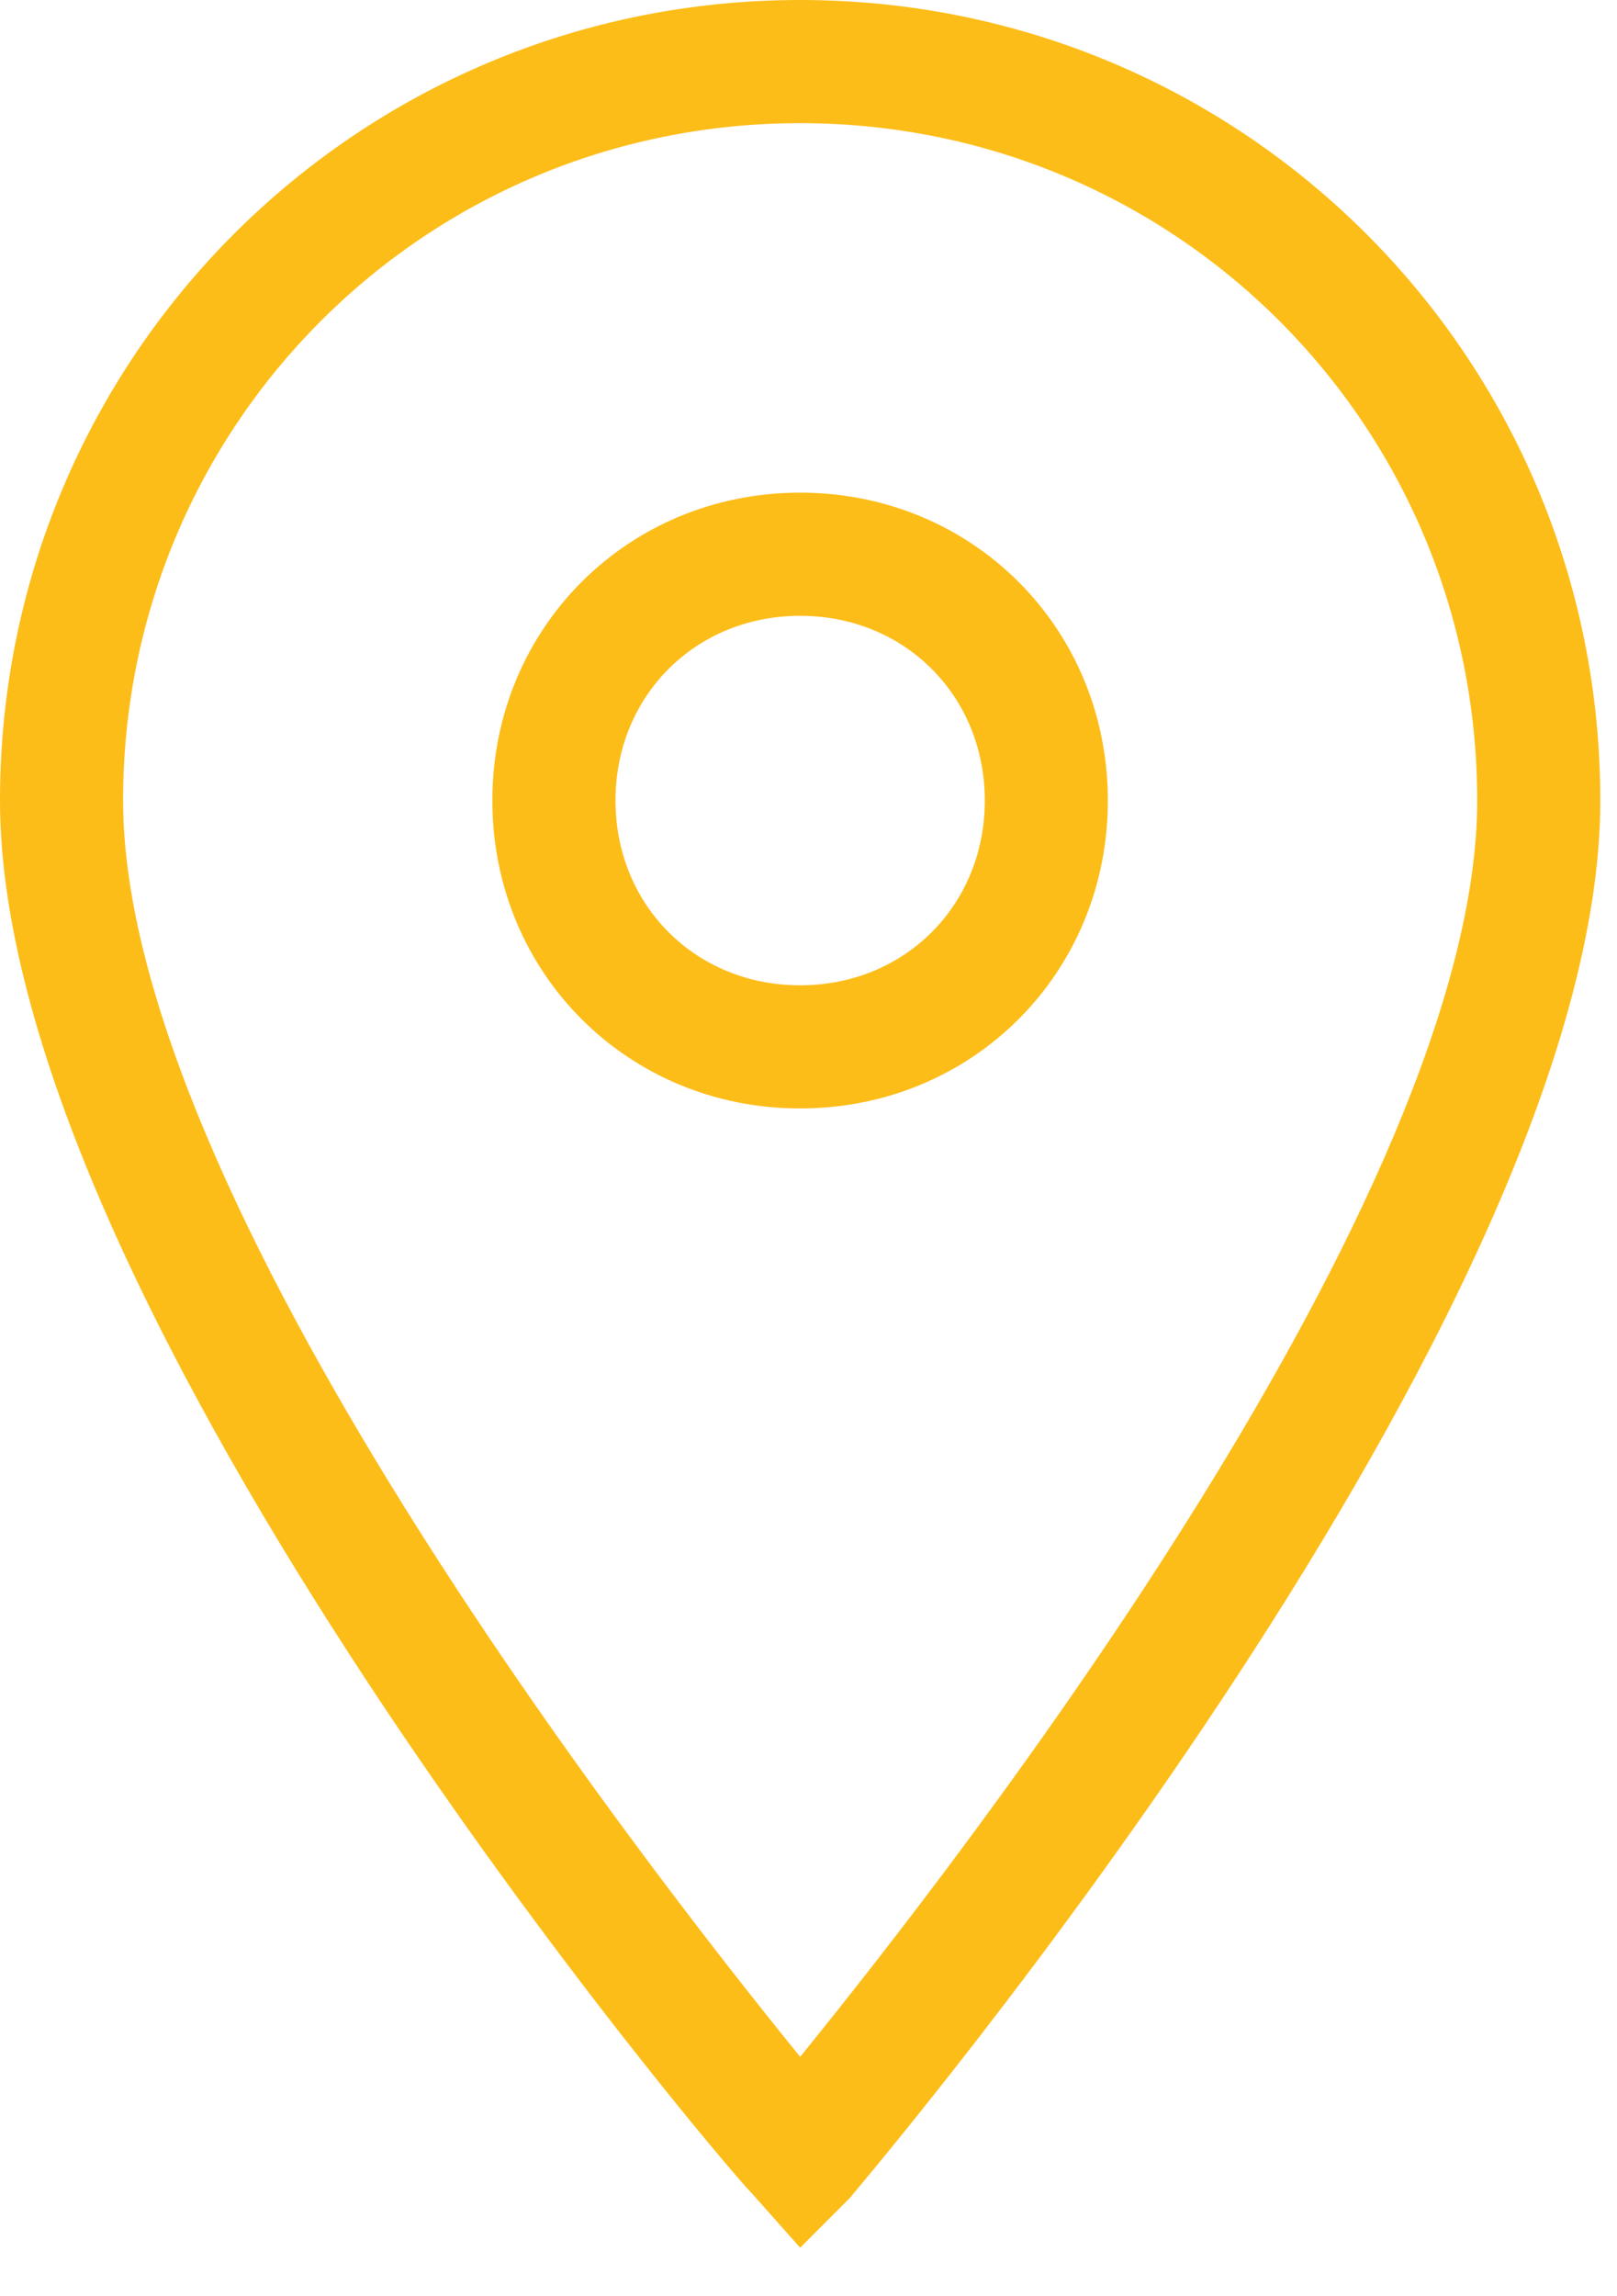 <?xml version="1.0" encoding="UTF-8"?> <svg xmlns="http://www.w3.org/2000/svg" width="31" height="44" viewBox="0 0 31 44" fill="none"> <path d="M15.34 43.07L14.396 42.008C13.806 41.418 0 25.134 0 15.34C0 6.844 6.844 0 15.34 0C23.836 0 30.68 6.844 30.68 15.34C30.68 25.134 16.874 41.418 16.284 42.126L15.34 43.07ZM15.34 2.36C8.142 2.36 2.36 8.142 2.36 15.34C2.36 22.892 12.272 35.636 15.34 39.412C18.408 35.636 28.32 22.892 28.32 15.34C28.32 8.142 22.538 2.36 15.34 2.36Z" fill="#FDBD19"></path> <path d="M15.339 21.24C12.036 21.24 9.439 18.644 9.439 15.34C9.439 12.036 12.036 9.44 15.339 9.44C18.643 9.44 21.239 12.036 21.239 15.34C21.239 18.644 18.643 21.24 15.339 21.24ZM15.339 11.8C13.334 11.8 11.8 13.334 11.8 15.34C11.8 17.346 13.334 18.88 15.339 18.88C17.346 18.88 18.88 17.346 18.88 15.34C18.88 13.334 17.346 11.8 15.339 11.8Z" fill="#FDBD19"></path> </svg> 